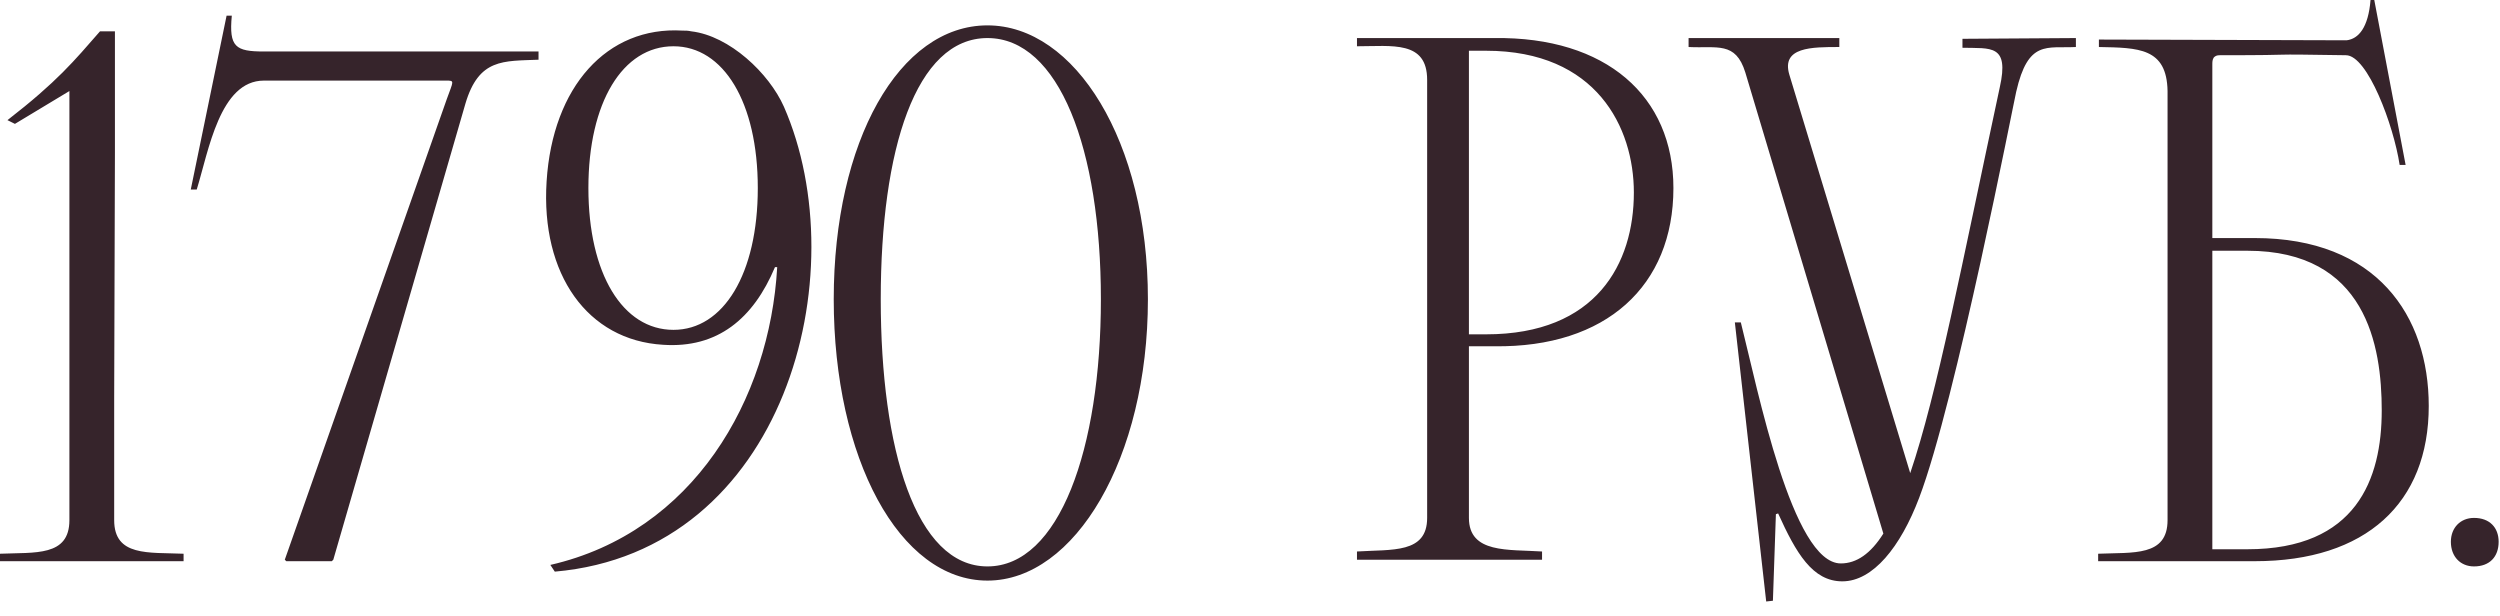 <?xml version="1.0" encoding="UTF-8"?> <svg xmlns="http://www.w3.org/2000/svg" width="134" height="33" viewBox="0 0 134 33" fill="none"><path d="M3.72 4.88L0.8 6.64L0.4 6.44C3.08 4.36 3.96 3.28 5.36 1.68H6.16C6.16 3.84 6.16 6 6.16 8.2L6.12 21.36C6.12 23.56 6.12 25.72 6.12 27.88C6.12 29.84 7.96 29.6 9.84 29.68V30.08H9.76846e-05V29.68C1.88 29.6 3.72 29.84 3.72 27.88V4.88ZM17.785 30.08H15.345L15.265 30L23.945 5.32C24.305 4.32 24.385 4.32 23.905 4.32H14.145C11.785 4.32 11.185 8.08 10.545 10.16H10.225L12.145 0.84H12.425C12.265 2.52 12.625 2.76 14.145 2.76H28.865V3.2C26.985 3.28 25.665 3.12 24.945 5.56L17.865 30L17.785 30.08ZM42.018 5.72C45.938 14.68 42.098 29.56 29.738 30.64L29.498 30.28C37.178 28.52 41.258 21.4 41.658 14.32H41.538C40.378 17.08 38.458 18.68 35.538 18.48C31.498 18.24 28.978 14.72 29.298 9.72C29.618 4.64 32.538 1.4 36.578 1.64C36.778 1.64 36.858 1.64 37.058 1.68C39.098 1.92 41.218 3.92 42.018 5.72ZM40.618 10.08C40.618 5.48 38.778 2.48 36.098 2.48C33.378 2.48 31.538 5.48 31.538 10.08C31.538 14.68 33.378 17.68 36.098 17.68C38.778 17.68 40.618 14.68 40.618 10.08ZM44.688 16.04C44.688 7.56 48.208 1.36 52.928 1.36C57.608 1.36 61.528 7.56 61.528 16.04C61.528 24.56 57.608 31.12 52.928 31.12C48.208 31.12 44.688 24.56 44.688 16.04ZM47.208 16.04C47.208 24.08 49.088 30.36 52.928 30.36C56.768 30.36 59.008 24.08 59.008 16.04C59.008 8 56.768 2.04 52.928 2.04C49.088 2.04 47.208 8 47.208 16.04ZM72.734 2.04H80.094C86.094 1.96 89.695 5.16 89.695 10.08C89.695 15.32 86.094 18.64 80.094 18.56C79.454 18.56 79.014 18.56 78.734 18.56V27.76C78.734 29.68 80.855 29.44 82.654 29.56V30H72.734V29.56C74.615 29.44 76.495 29.68 76.495 27.76V4.28C76.495 2.16 74.615 2.48 72.734 2.48V2.04ZM87.575 10.32C87.575 6.84 85.575 2.72 79.654 2.72H78.734V17.92H79.654C85.575 17.92 87.575 14.12 87.575 10.32ZM102.868 26.68C101.868 29.32 100.388 31.16 98.748 31.16C97.148 31.16 96.268 29.64 95.308 27.52L95.188 27.56L95.028 32.2L94.668 32.24L92.988 17.28H93.308C94.228 20.92 96.068 30.2 98.668 30.2C99.508 30.2 100.268 29.68 100.948 28.6L93.548 3.88C93.028 2.2 92.028 2.6 90.508 2.52V2.04H98.588V2.52C97.108 2.52 95.468 2.52 95.908 4L102.388 25.36C103.828 21.12 105.148 14.2 107.188 4.68C107.708 2.36 106.708 2.6 105.188 2.56V2.08L111.268 2.04V2.52C109.708 2.6 108.708 2.12 108.068 4.92C107.948 5.4 104.828 21.52 102.868 26.68ZM112.461 30.08V29.68C114.341 29.6 116.181 29.84 116.181 27.88V4.88C116.141 2.56 114.621 2.56 112.501 2.52V2.12L125.781 2.16C126.421 2.08 126.941 1.48 127.061 7.67708e-05H127.261L128.941 8.84H128.621C128.301 6.72 126.901 2.96 125.741 2.96C120.741 2.88 123.981 2.96 118.981 2.96C118.821 2.96 118.741 3 118.661 3.08C118.581 3.2 118.581 3.32 118.581 3.48V12.76C118.581 12.76 119.341 12.76 120.861 12.76C127.381 12.76 130.181 16.92 130.181 21.76C130.181 26.96 126.821 30.08 120.861 30.08H112.461ZM127.661 22C127.661 18.52 126.821 13.44 120.461 13.44H118.581V29.44H120.461C126.301 29.44 127.661 25.68 127.661 22ZM131.367 29.04C131.367 28.28 131.887 27.76 132.607 27.76C133.447 27.76 133.927 28.28 133.927 29.04C133.927 29.84 133.447 30.36 132.607 30.36C131.887 30.36 131.367 29.84 131.367 29.04Z" fill="#36242B"></path></svg> 